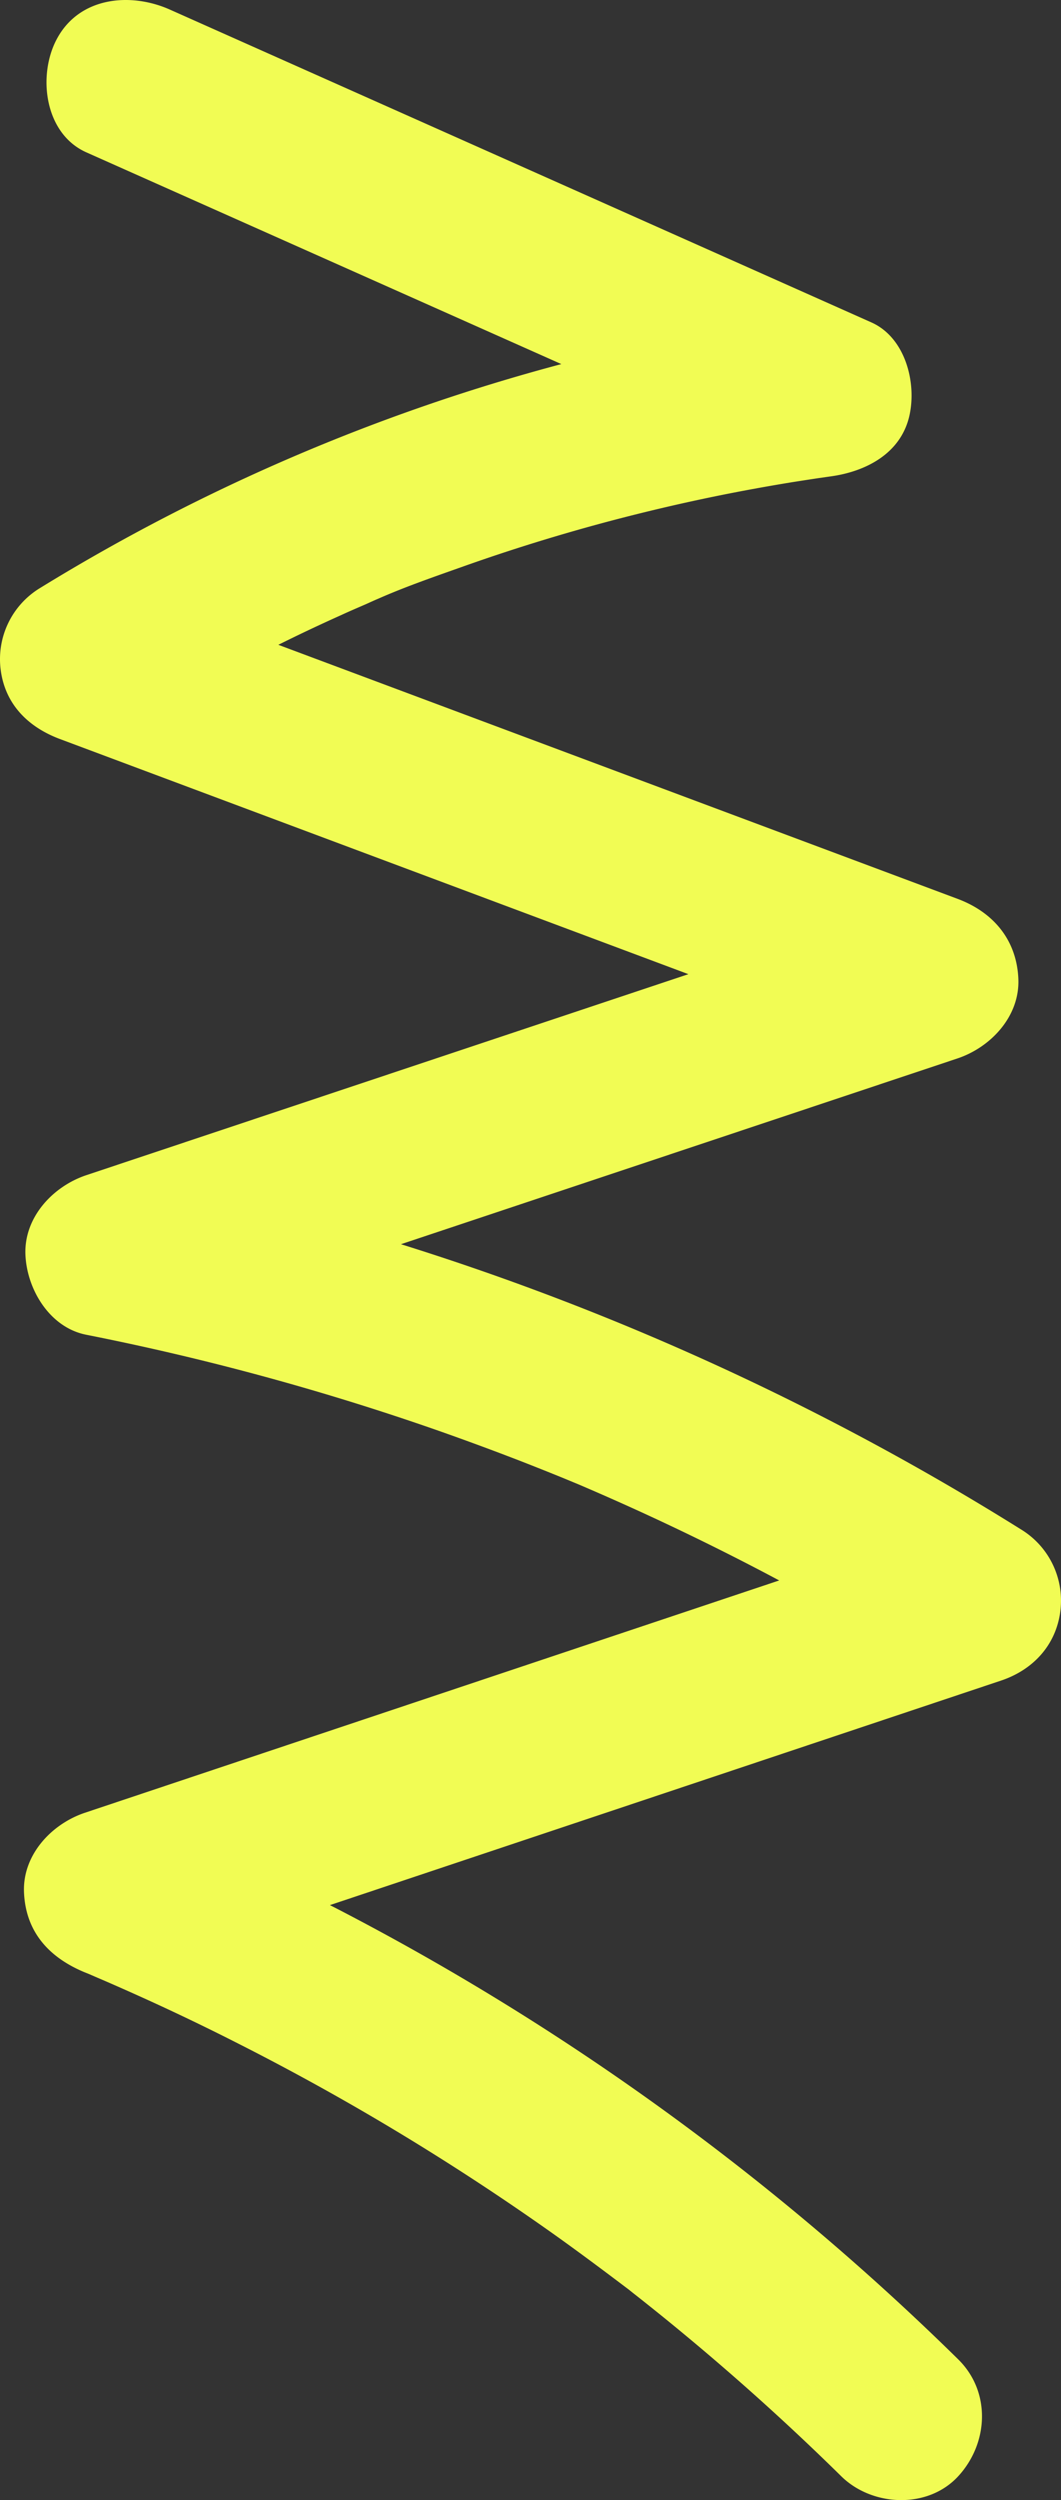 <?xml version="1.0" encoding="UTF-8"?>
<svg xmlns="http://www.w3.org/2000/svg" viewBox="0 0 282.34 665.11">
  <rect x="0" y="0" width="282.34" height="665.11" fill="#333333" stroke="none"/>
  <defs>
    <style>.cls-1{fill:#f1fc54;}</style>
  </defs>
  <g id="Layer_2" data-name="Layer 2">
    <g id="Layer_2-2" data-name="Layer 2">
      <path class="cls-1" d="M271.64,406.84A710.85,710.85,0,0,0,106.7,331l148.14-49.44c8.89-3,16.6-11.26,16.15-21.21-.46-10.33-6.67-17.67-16.15-21.22L74.06,171.54c1.82-.9,3.65-1.8,5.48-2.68q5.59-2.69,11.26-5.23c2.15-1,4.32-1.92,6.48-2.86.67-.29,6.13-2.8,1.28-.55,8-3.7,16.51-6.61,24.81-9.56A499.15,499.15,0,0,1,172.62,136q12.91-3.14,26-5.59,6.1-1.14,12.23-2.14,3.49-.55,7-1.08l3.51-.5-.42.06c9.34-1.26,18.74-6,21.05-16.13,2-8.79-1.07-20.82-10.11-24.85L45.2,2.55C34.71-2.13,21.06-.85,15.09,10.44,10,20,11.76,35.54,23,40.54L149.38,96.86A519.38,519.38,0,0,0,10.71,156.4,22.13,22.13,0,0,0,.2,178.32c1.23,9.14,7.35,15.14,15.76,18.29l167.23,62.55L22.92,312.65c-8.9,3-16.6,11.26-16.15,21.21.41,9.2,6.46,19.29,16.15,21.22a688.55,688.55,0,0,1,93.25,25.36q11.4,4,22.68,8.37,5.42,2.12,10.81,4.31l3.31,1.37.82.34.53.22,3.29,1.42q22.19,9.61,43.65,20.77,3.06,1.59,6.09,3.21L22.54,482.27c-8.89,3-16.6,11.26-16.15,21.21.47,10.57,6.75,17.32,16.15,21.22l1.2.48.68.3c1.84.8,3.69,1.58,5.53,2.39q5.52,2.42,11,4.93Q52.28,538,63.4,543.66q21.87,11.08,42.88,23.77,20.63,12.47,40.31,26.39c6.79,4.81,13.45,9.78,20.09,14.8l.56.42,1.1.88c1.58,1.24,3.16,2.49,4.72,3.74q4.71,3.76,9.34,7.61,21.53,17.87,41.47,37.5c8.21,8.08,23,8.81,31.11,0s8.77-22.49,0-31.11a684.17,684.17,0,0,0-165.54-120l-1.65-.84,178.59-59.73c8.43-2.82,14.55-9.31,15.76-18.29A22.18,22.18,0,0,0,271.64,406.84Z"></path>
    </g>
  </g>
</svg>
